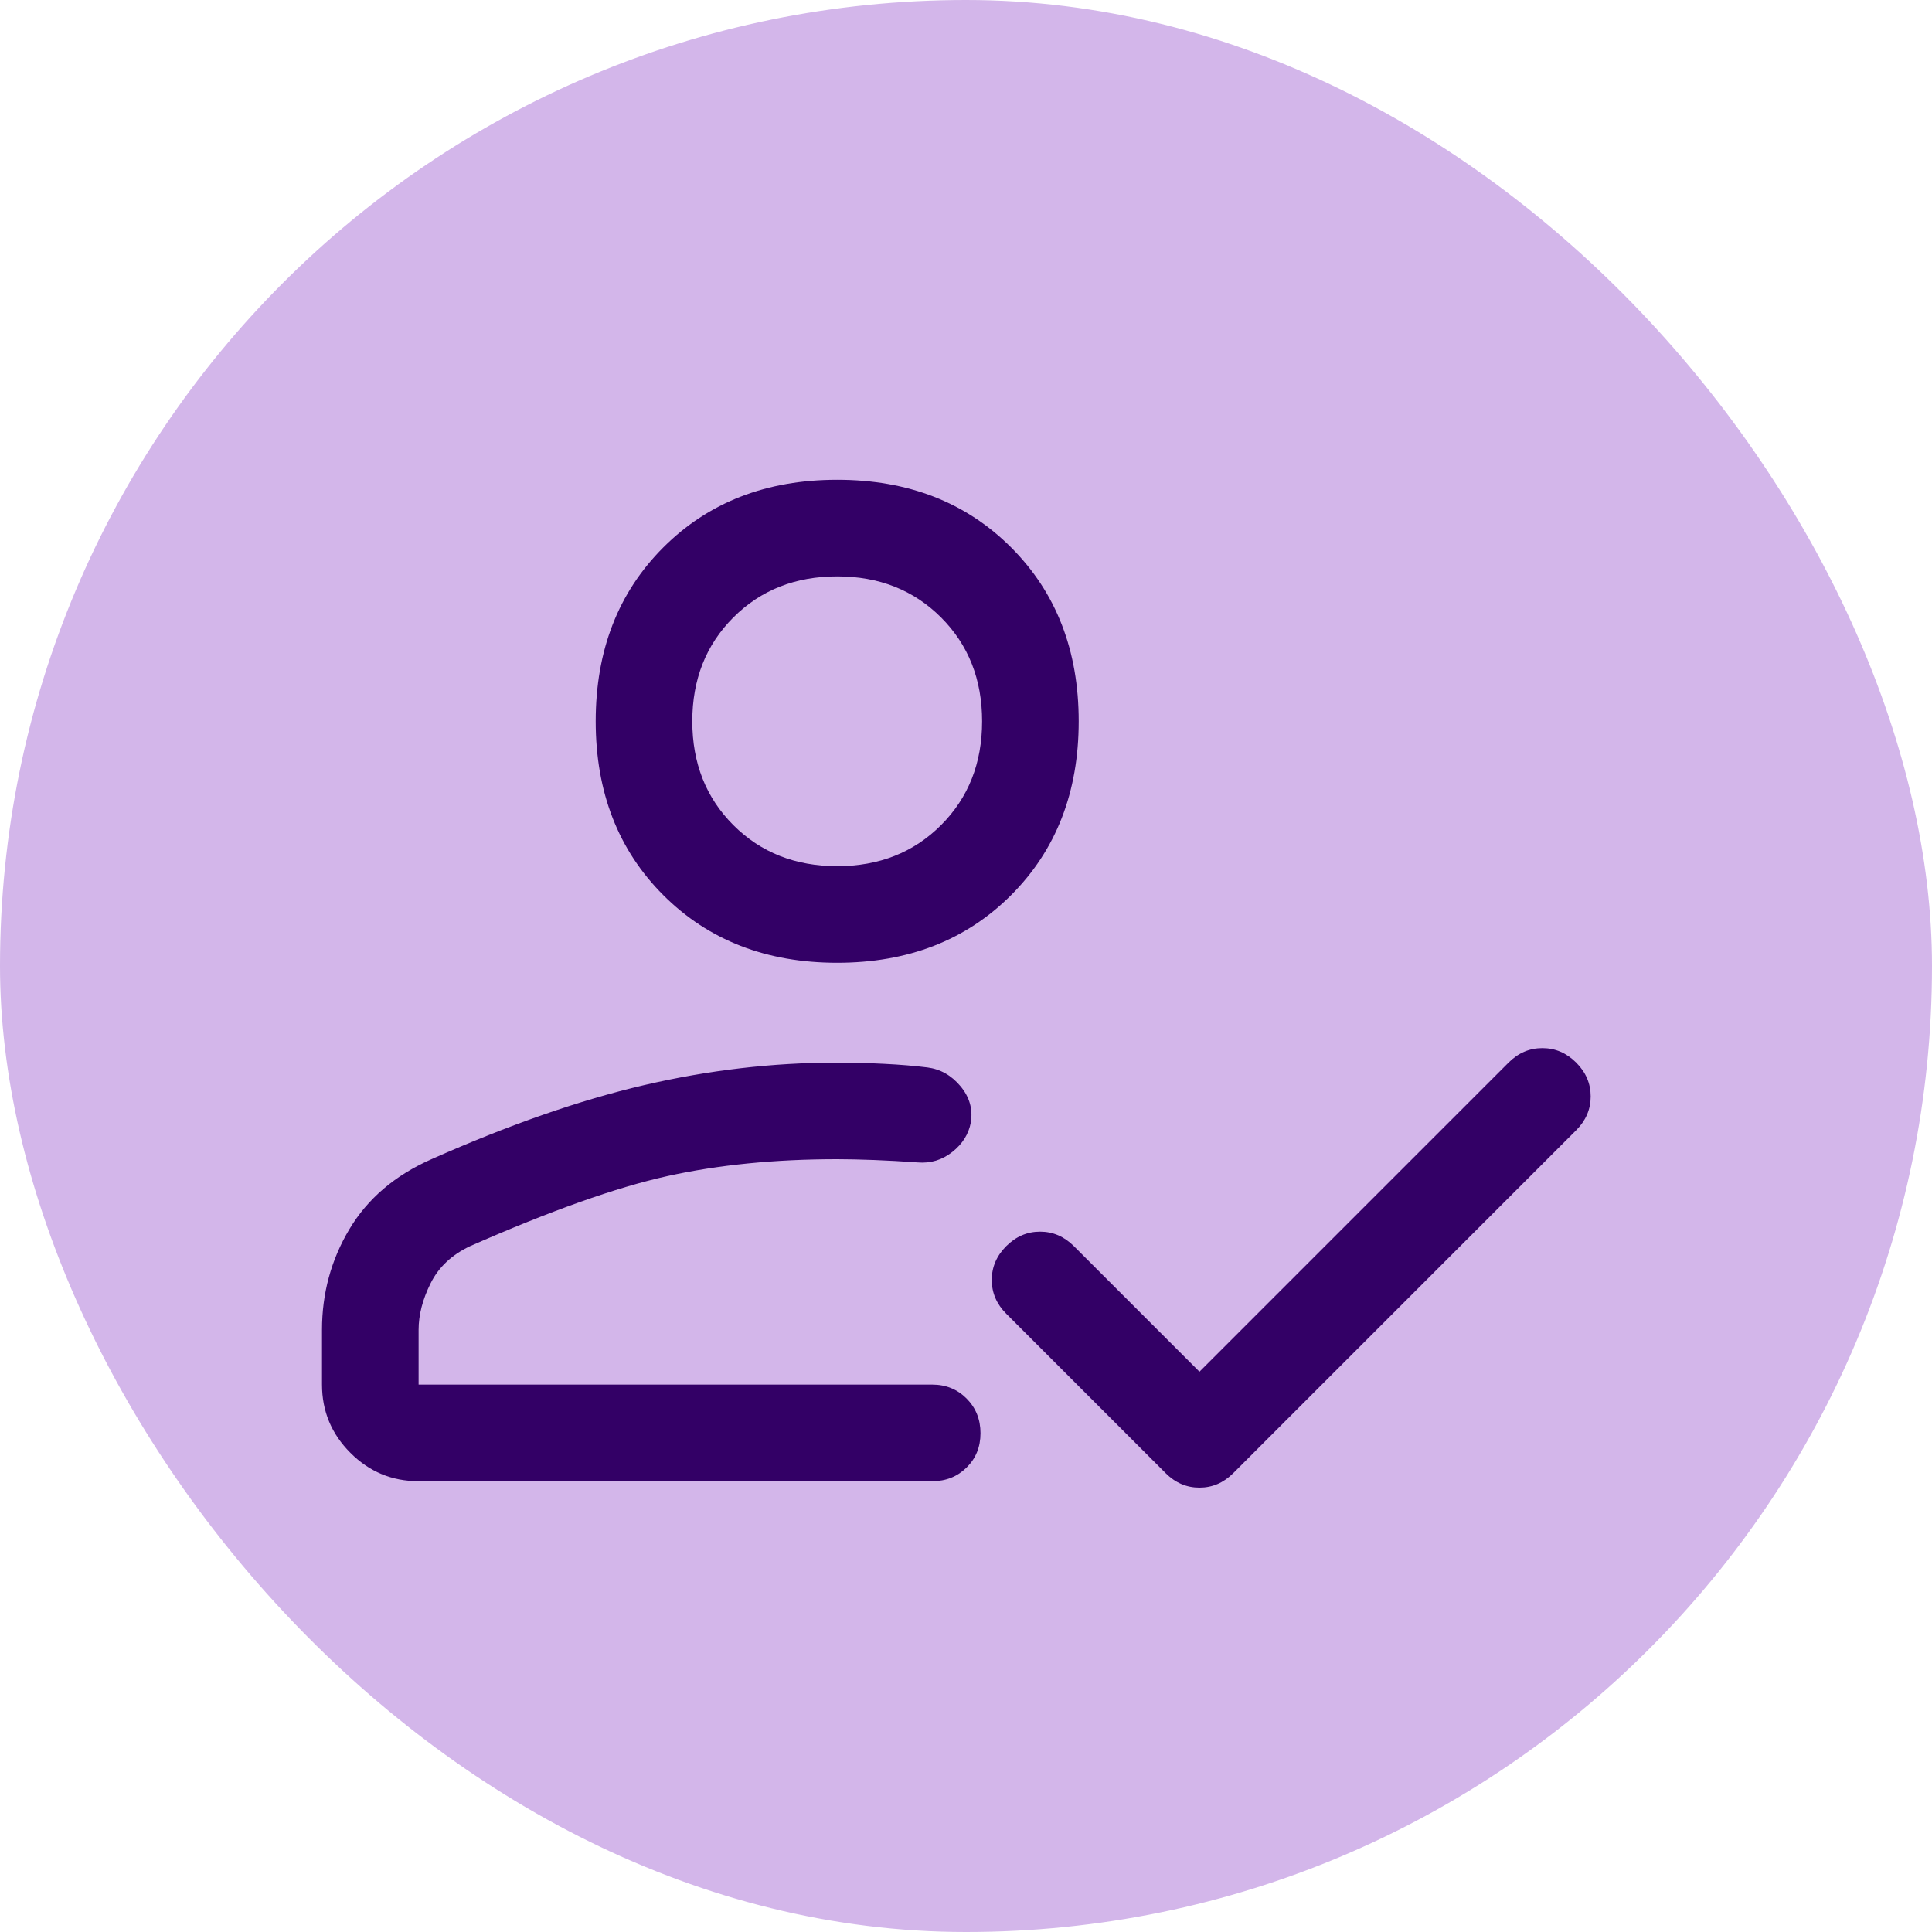 <svg width="60" height="60" viewBox="0 0 60 60" fill="none" xmlns="http://www.w3.org/2000/svg">
<rect width="60" height="60" rx="30" fill="#D3B6EA"/>
<path d="M13 46C12.175 46 11.469 45.707 10.882 45.119C10.294 44.532 10 43.825 10 43V41.3C10 40.167 10.283 39.125 10.85 38.175C11.417 37.225 12.267 36.5 13.4 36C15.8 34.934 18 34.167 20 33.7C22 33.234 24 33 26 33C26.467 33 26.95 33.013 27.45 33.038C27.95 33.063 28.4 33.1 28.8 33.15C29.204 33.202 29.547 33.396 29.828 33.732C30.109 34.068 30.217 34.443 30.15 34.857C30.083 35.219 29.892 35.525 29.575 35.775C29.258 36.025 28.9 36.134 28.5 36.1C28.033 36.067 27.583 36.042 27.15 36.025C26.717 36.009 26.333 36 26 36C24.067 36 22.308 36.175 20.725 36.525C19.142 36.875 17.1 37.6 14.6 38.7C14.033 38.967 13.625 39.35 13.375 39.85C13.125 40.35 13 40.834 13 41.3V43H28.95C29.375 43 29.731 43.145 30.019 43.434C30.306 43.723 30.45 44.082 30.45 44.509C30.45 44.937 30.306 45.292 30.019 45.575C29.731 45.859 29.375 46 28.95 46H13ZM37.25 42.6L46.85 33C47.15 32.7 47.5 32.55 47.9 32.55C48.3 32.55 48.65 32.7 48.95 33C49.25 33.3 49.4 33.65 49.4 34.05C49.4 34.45 49.25 34.8 48.95 35.1L38.3 45.75C38 46.05 37.65 46.2 37.25 46.2C36.85 46.2 36.5 46.05 36.2 45.75L31.25 40.8C30.95 40.5 30.8 40.15 30.8 39.75C30.8 39.35 30.95 39 31.25 38.7C31.55 38.4 31.9 38.25 32.3 38.25C32.7 38.25 33.05 38.4 33.35 38.7L37.25 42.6ZM26 29.9C23.8 29.9 22 29.2 20.6 27.8C19.2 26.4 18.5 24.6 18.5 22.4C18.5 20.2 19.2 18.4 20.6 17C22 15.6 23.8 14.9 26 14.9C28.2 14.9 30 15.6 31.4 17C32.8 18.4 33.5 20.2 33.5 22.4C33.5 24.6 32.8 26.4 31.4 27.8C30 29.2 28.2 29.9 26 29.9ZM26 26.9C27.3 26.9 28.375 26.475 29.225 25.625C30.075 24.775 30.5 23.7 30.5 22.4C30.5 21.1 30.075 20.025 29.225 19.175C28.375 18.325 27.3 17.9 26 17.9C24.7 17.9 23.625 18.325 22.775 19.175C21.925 20.025 21.5 21.1 21.5 22.4C21.5 23.7 21.925 24.775 22.775 25.625C23.625 26.475 24.7 26.9 26 26.9Z" fill="#330066"/>
</svg>
